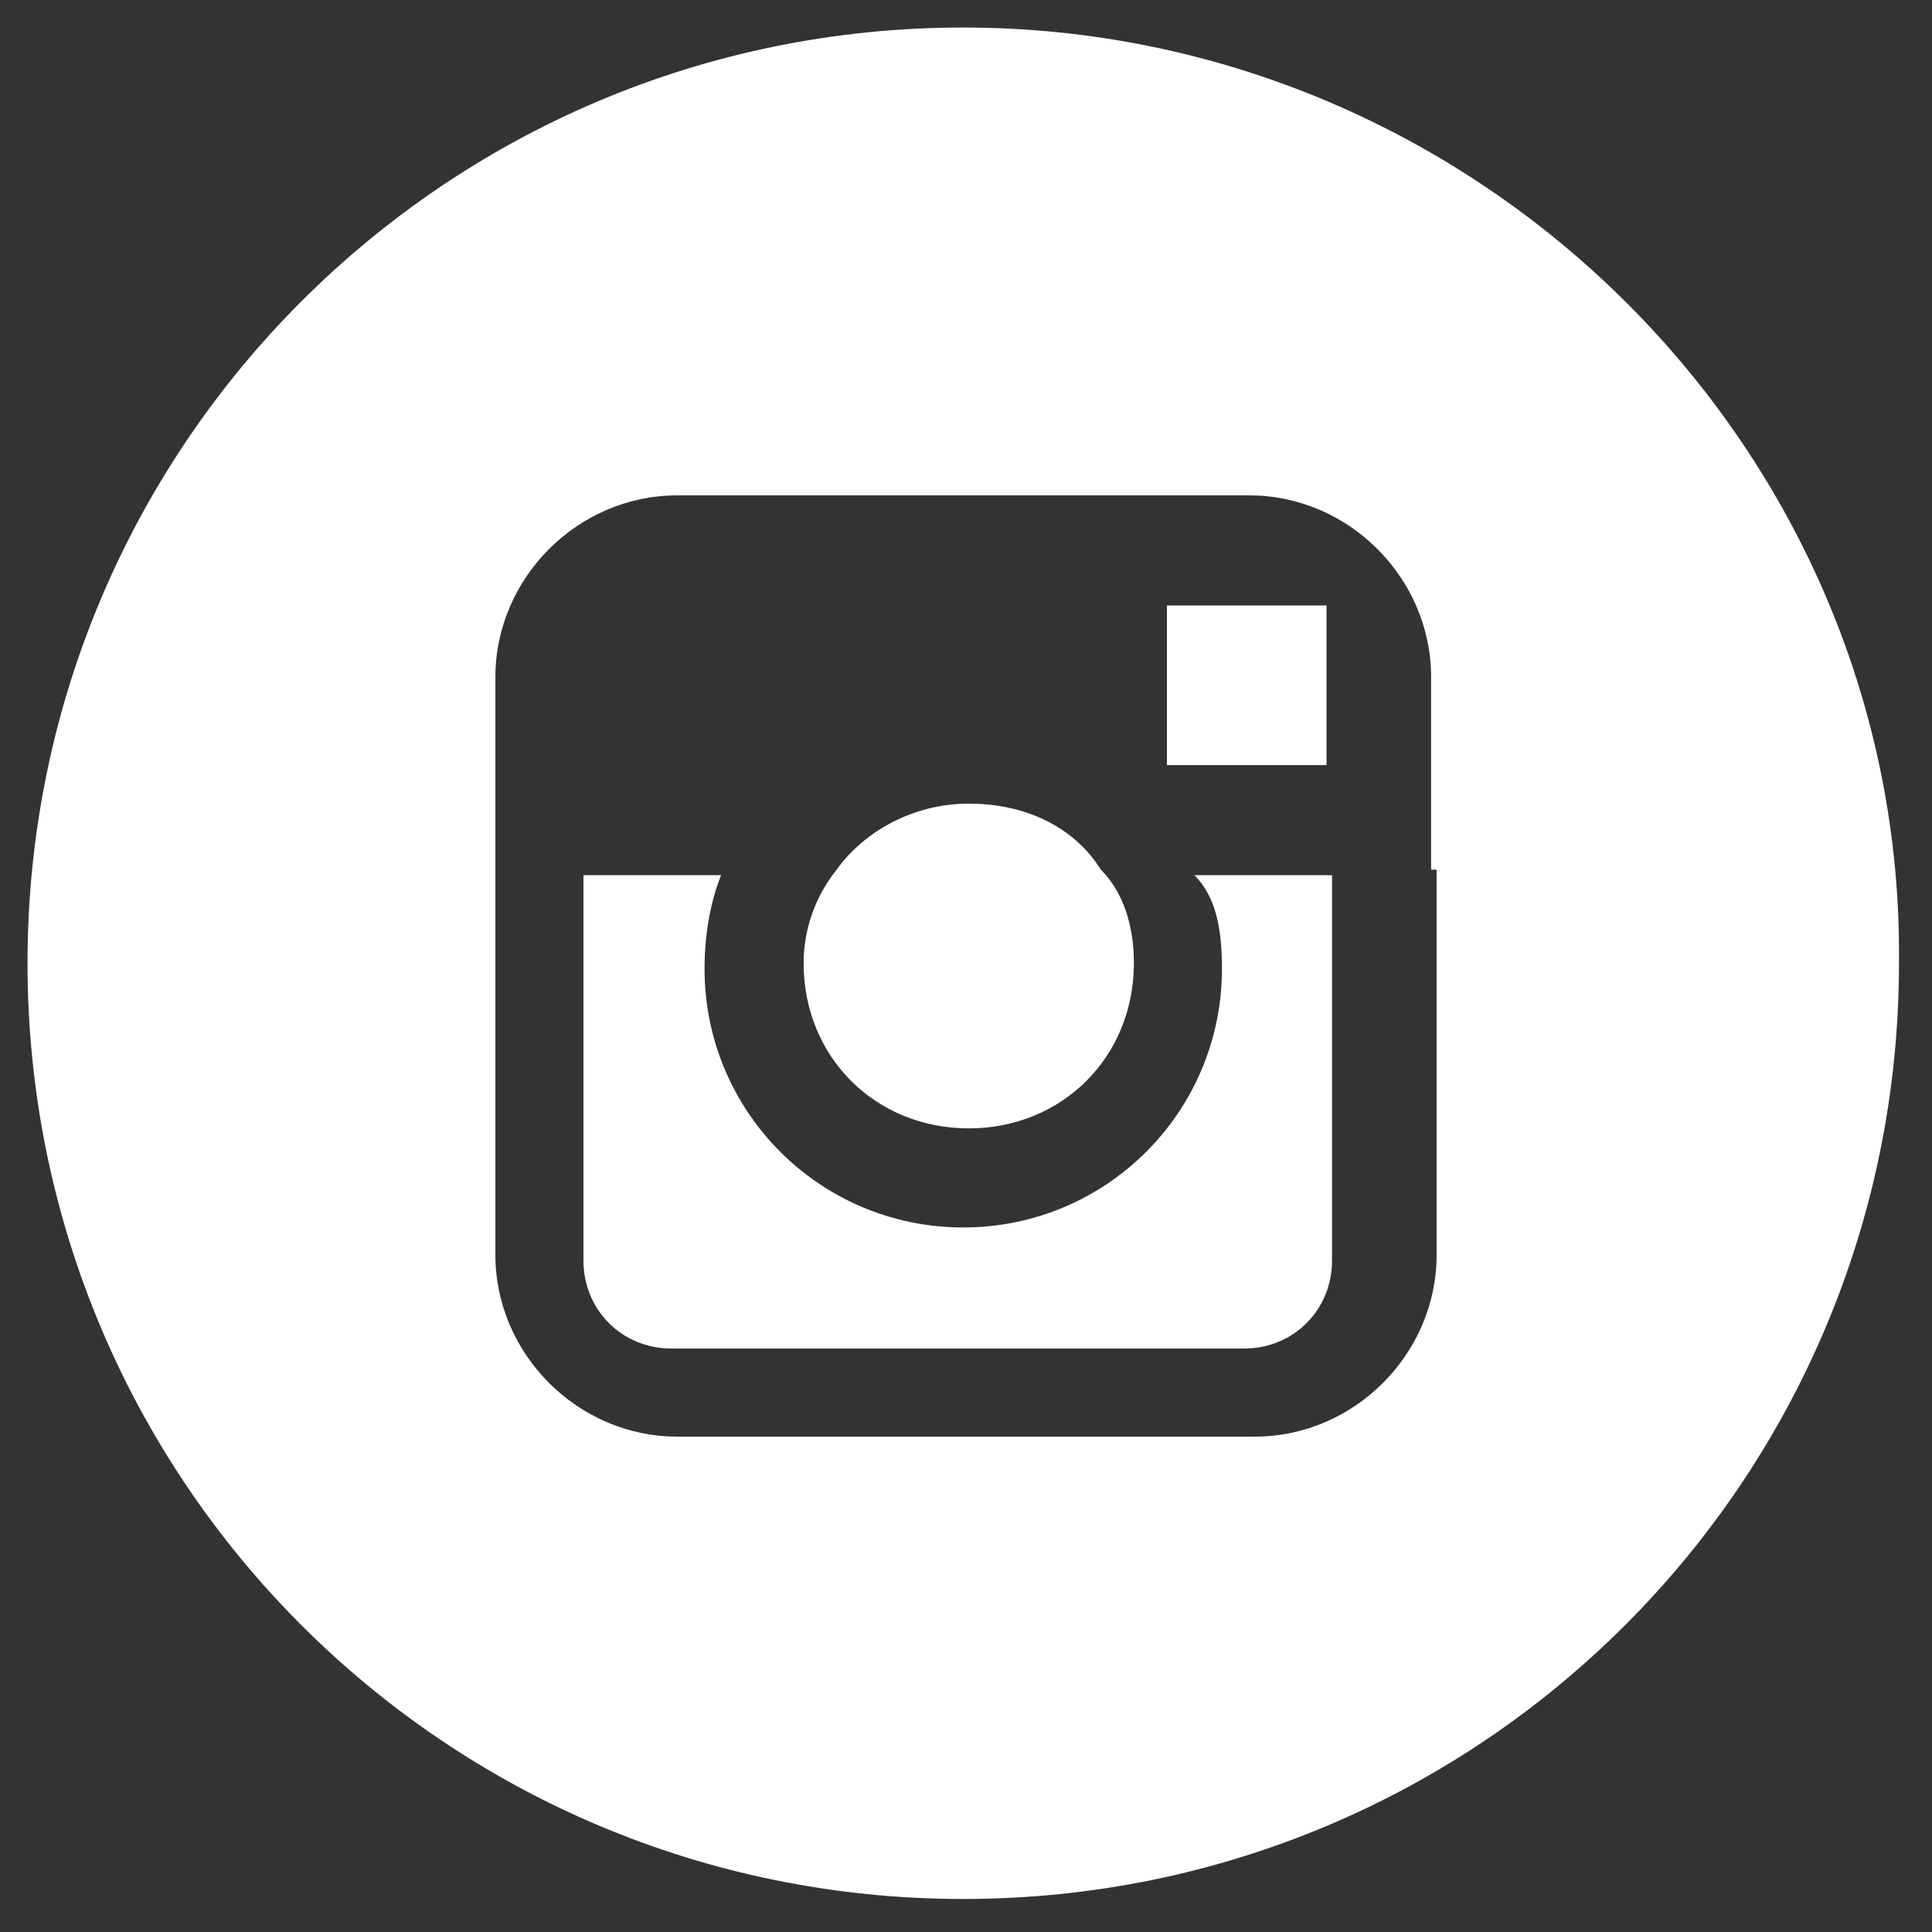 <?xml version="1.0" encoding="utf-8"?>
<!-- Generator: Adobe Illustrator 20.1.0, SVG Export Plug-In . SVG Version: 6.00 Build 0)  -->
<svg version="1.1" id="Capa_1" xmlns="http://www.w3.org/2000/svg" xmlns:xlink="http://www.w3.org/1999/xlink" x="0px" y="0px"
	 viewBox="0 0 35.1 35.1" style="enable-background:new 0 0 35.1 35.1;" xml:space="preserve">
<rect x="0" y="0" width="35.1" height="35.1" fill="#333333" stroke="none"/>
<style type="text/css">
	.st0{fill:#FFFFFF;}
</style>
<g>
	<path class="st0" d="M22.2,17.6c0,2.6-2.1,4.7-4.7,4.7c-2.6,0-4.7-2.1-4.7-4.7c0-0.6,0.1-1.2,0.3-1.7h-2.5v7c0,0.9,0.7,1.6,1.6,1.6
		h10.4c0.9,0,1.6-0.7,1.6-1.6v-7h-2.5C22.1,16.3,22.2,16.9,22.2,17.6z"/>
	<polygon class="st0" points="24.1,13.9 24.1,11.4 24.1,11 23.7,11 21.2,11 21.2,13.9 	"/>
	<path class="st0" d="M17.6,20.5c1.7,0,3-1.3,3-3c0-0.7-0.2-1.3-0.6-1.7c-0.5-0.8-1.4-1.2-2.4-1.2s-1.9,0.5-2.4,1.2
		c-0.4,0.5-0.6,1.1-0.6,1.7C14.6,19.2,15.9,20.5,17.6,20.5z"/>
	<path class="st0" d="M17.5,0.5c-9.4,0-17,7.6-17,17c0,9.4,7.6,17,17,17c9.4,0,17-7.6,17-17C34.6,8.2,26.9,0.5,17.5,0.5z M26.1,15.8
		v7c0,1.8-1.5,3.3-3.3,3.3H12.3c-1.8,0-3.3-1.5-3.3-3.3v-7v-3.5C9,10.5,10.5,9,12.3,9h10.4c1.8,0,3.3,1.5,3.3,3.3V15.8z"/>
</g>
</svg>
